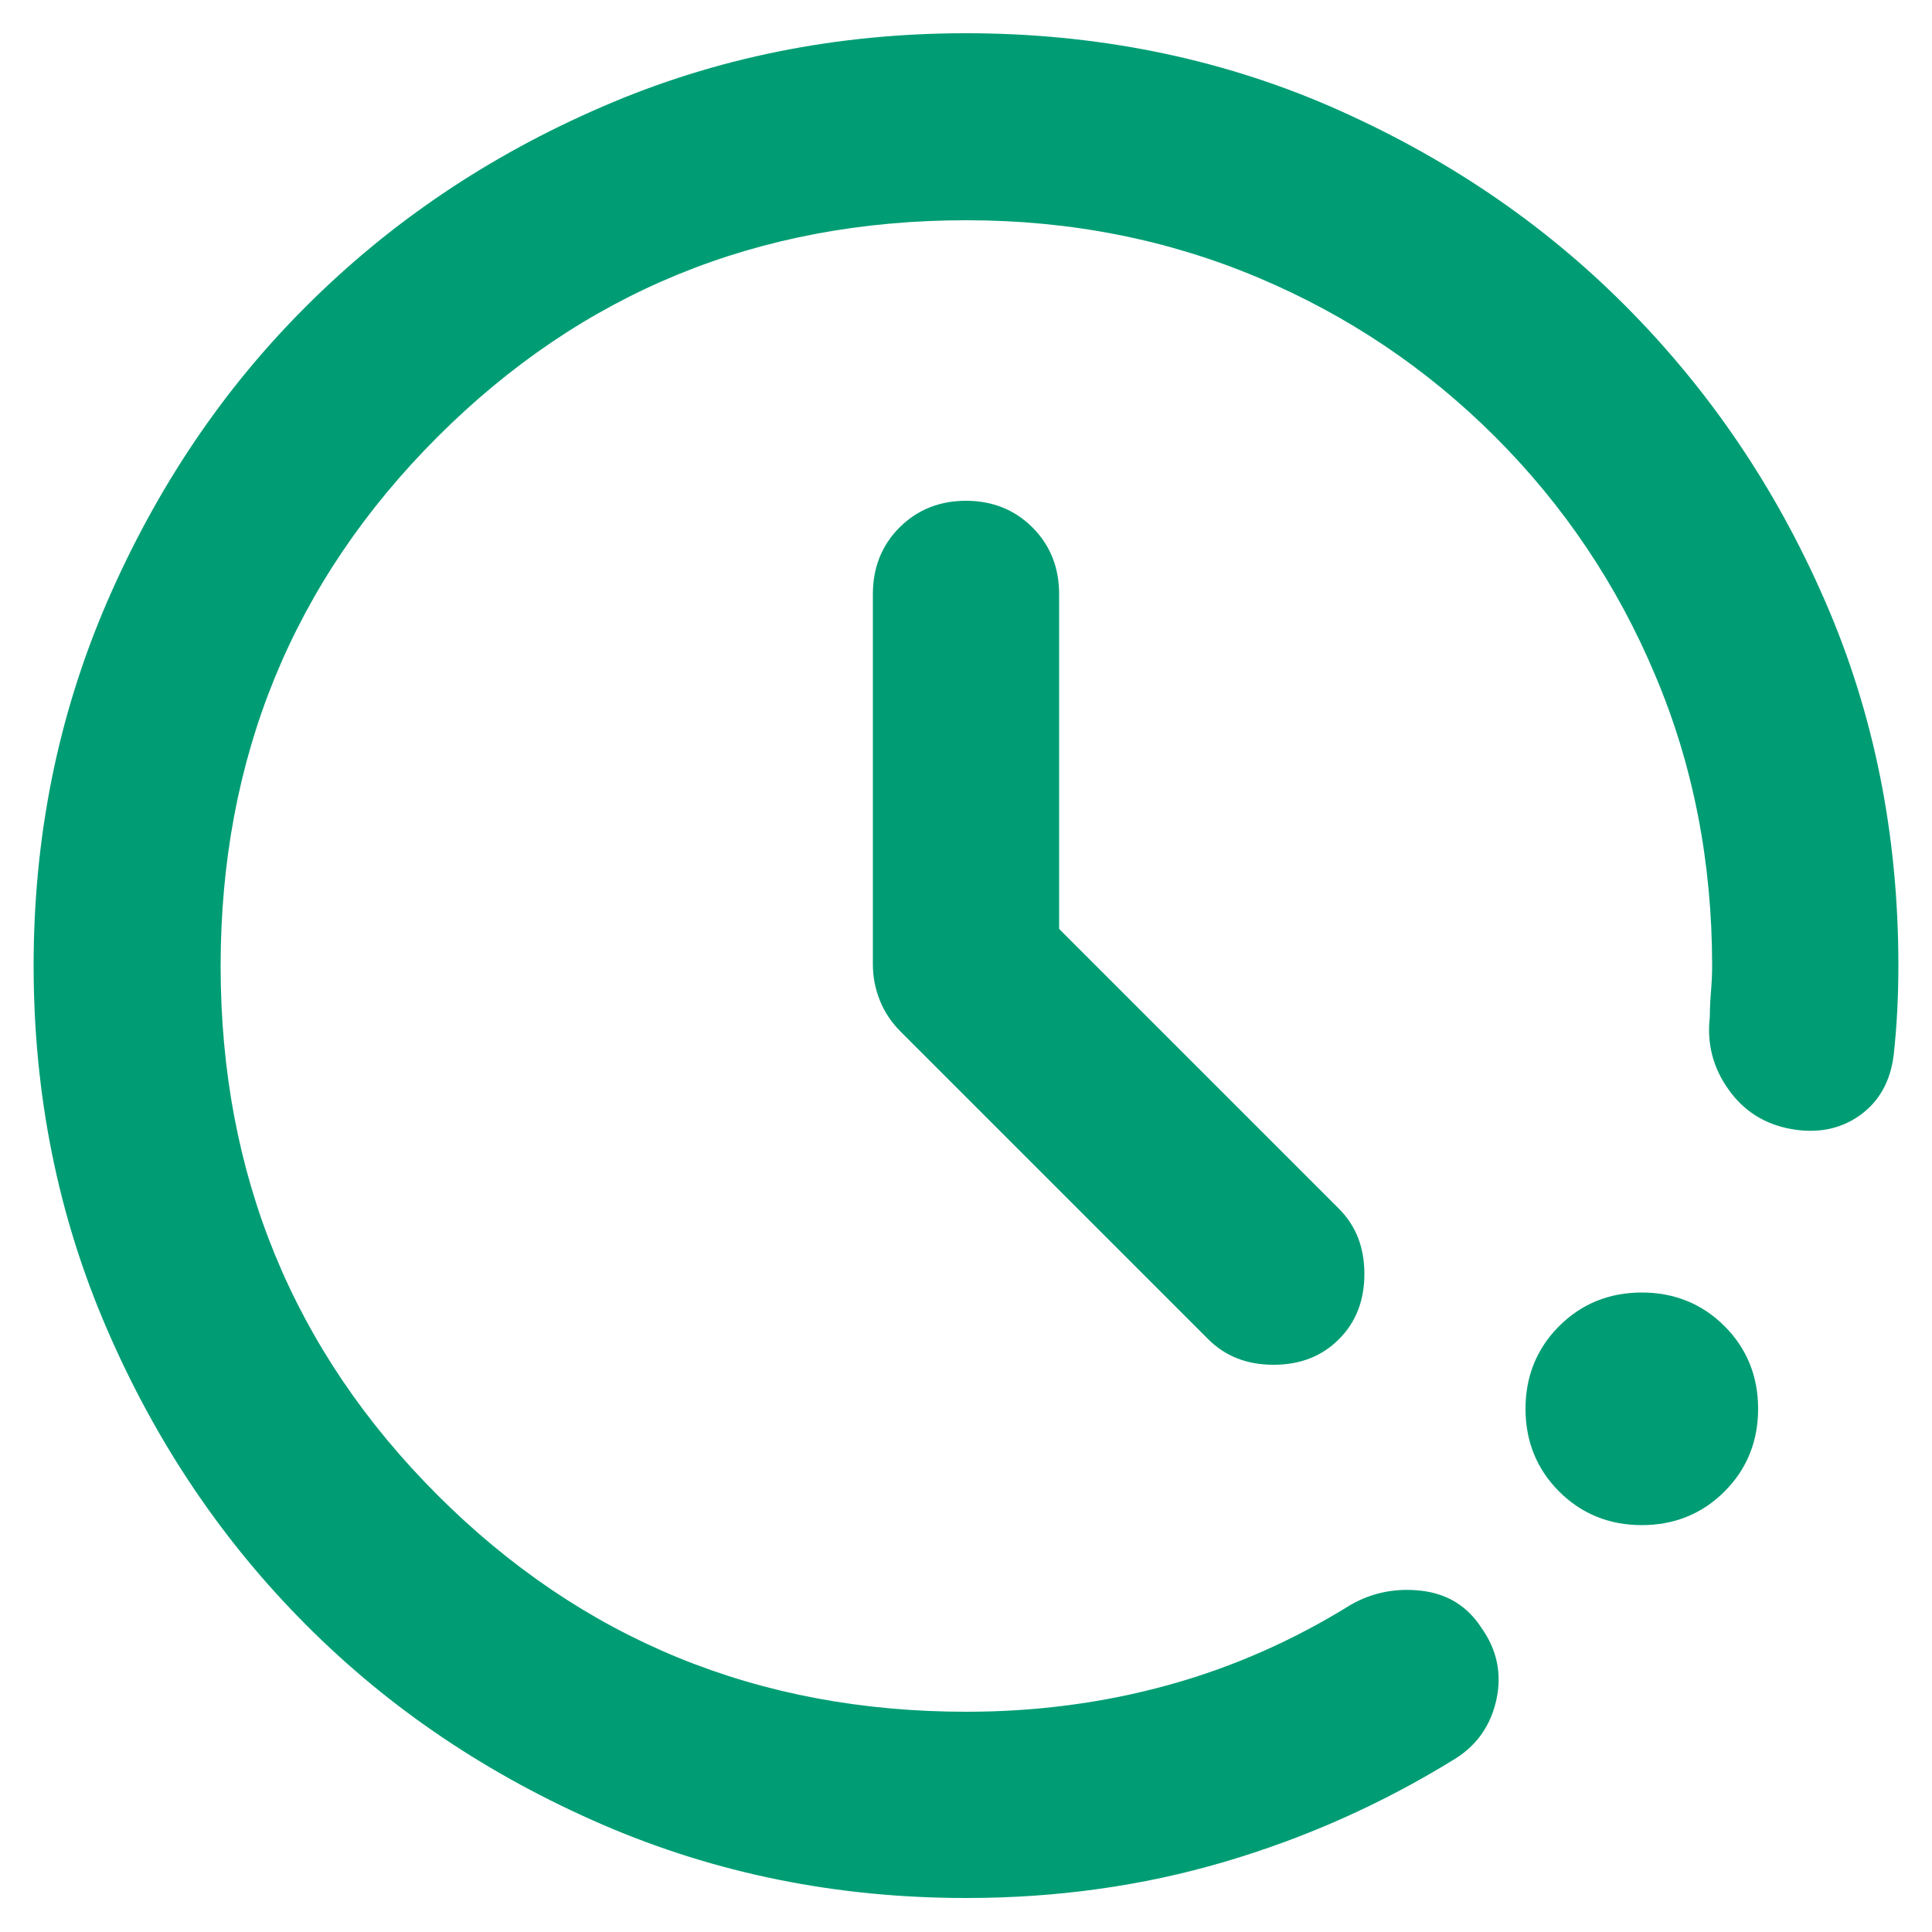 <?xml version="1.0" encoding="UTF-8"?>
<svg id="Capa_1" data-name="Capa 1" xmlns="http://www.w3.org/2000/svg" viewBox="0 0 50 50">
  <defs>
    <style>
      .cls-1 {
        fill: #009d74;
      }
    </style>
  </defs>
  <path class="cls-1" d="M25,49.12c-3.34,0-6.47-.63-9.41-1.9-2.93-1.27-5.49-2.98-7.66-5.16-2.17-2.17-3.89-4.72-5.16-7.66-1.27-2.93-1.9-6.07-1.9-9.41s.63-6.47,1.9-9.41c1.27-2.93,2.98-5.49,5.16-7.66,2.17-2.17,4.72-3.89,7.66-5.16,2.93-1.27,6.07-1.9,9.41-1.9s6.52.63,9.44,1.9c2.91,1.27,5.46,2.98,7.63,5.16s3.89,4.71,5.16,7.63c1.27,2.91,1.9,6.06,1.9,9.44,0,.4-.01.79-.03,1.18-.02.38-.05.75-.09,1.12-.08.68-.37,1.21-.87,1.57s-1.1.48-1.78.36-1.23-.46-1.63-1.03c-.4-.56-.56-1.19-.48-1.87,0-.2.01-.42.03-.66s.03-.46.03-.66c0-2.69-.49-5.21-1.48-7.54-.98-2.33-2.36-4.38-4.13-6.15s-3.82-3.15-6.15-4.13c-2.33-.98-4.84-1.48-7.54-1.48-5.39,0-9.95,1.87-13.69,5.61-3.74,3.74-5.61,8.3-5.61,13.69s1.87,9.95,5.61,13.69c3.74,3.74,8.3,5.61,13.69,5.61,1.81,0,3.55-.23,5.22-.69,1.67-.46,3.25-1.16,4.73-2.08.56-.32,1.18-.44,1.84-.36.66.08,1.18.4,1.54.96.4.56.53,1.18.39,1.84-.14.66-.49,1.18-1.06,1.54-1.89,1.17-3.89,2.06-6,2.68-2.11.62-4.33.93-6.66.93ZM42.49,39.47c-.84,0-1.56-.29-2.14-.87-.58-.58-.87-1.3-.87-2.14s.29-1.56.87-2.14,1.3-.87,2.14-.87,1.56.29,2.14.87c.58.58.87,1.3.87,2.14s-.29,1.56-.87,2.14c-.58.58-1.3.87-2.14.87ZM27.41,24.04l7.24,7.24c.44.44.66,1,.66,1.69s-.22,1.25-.66,1.69c-.44.44-1,.66-1.69.66s-1.25-.22-1.69-.66l-7.96-7.96c-.24-.24-.42-.51-.54-.81s-.18-.61-.18-.93v-9.59c0-.68.23-1.26.69-1.72s1.04-.69,1.72-.69,1.26.23,1.72.69c.46.46.69,1.04.69,1.72v8.68Z"/>
</svg>